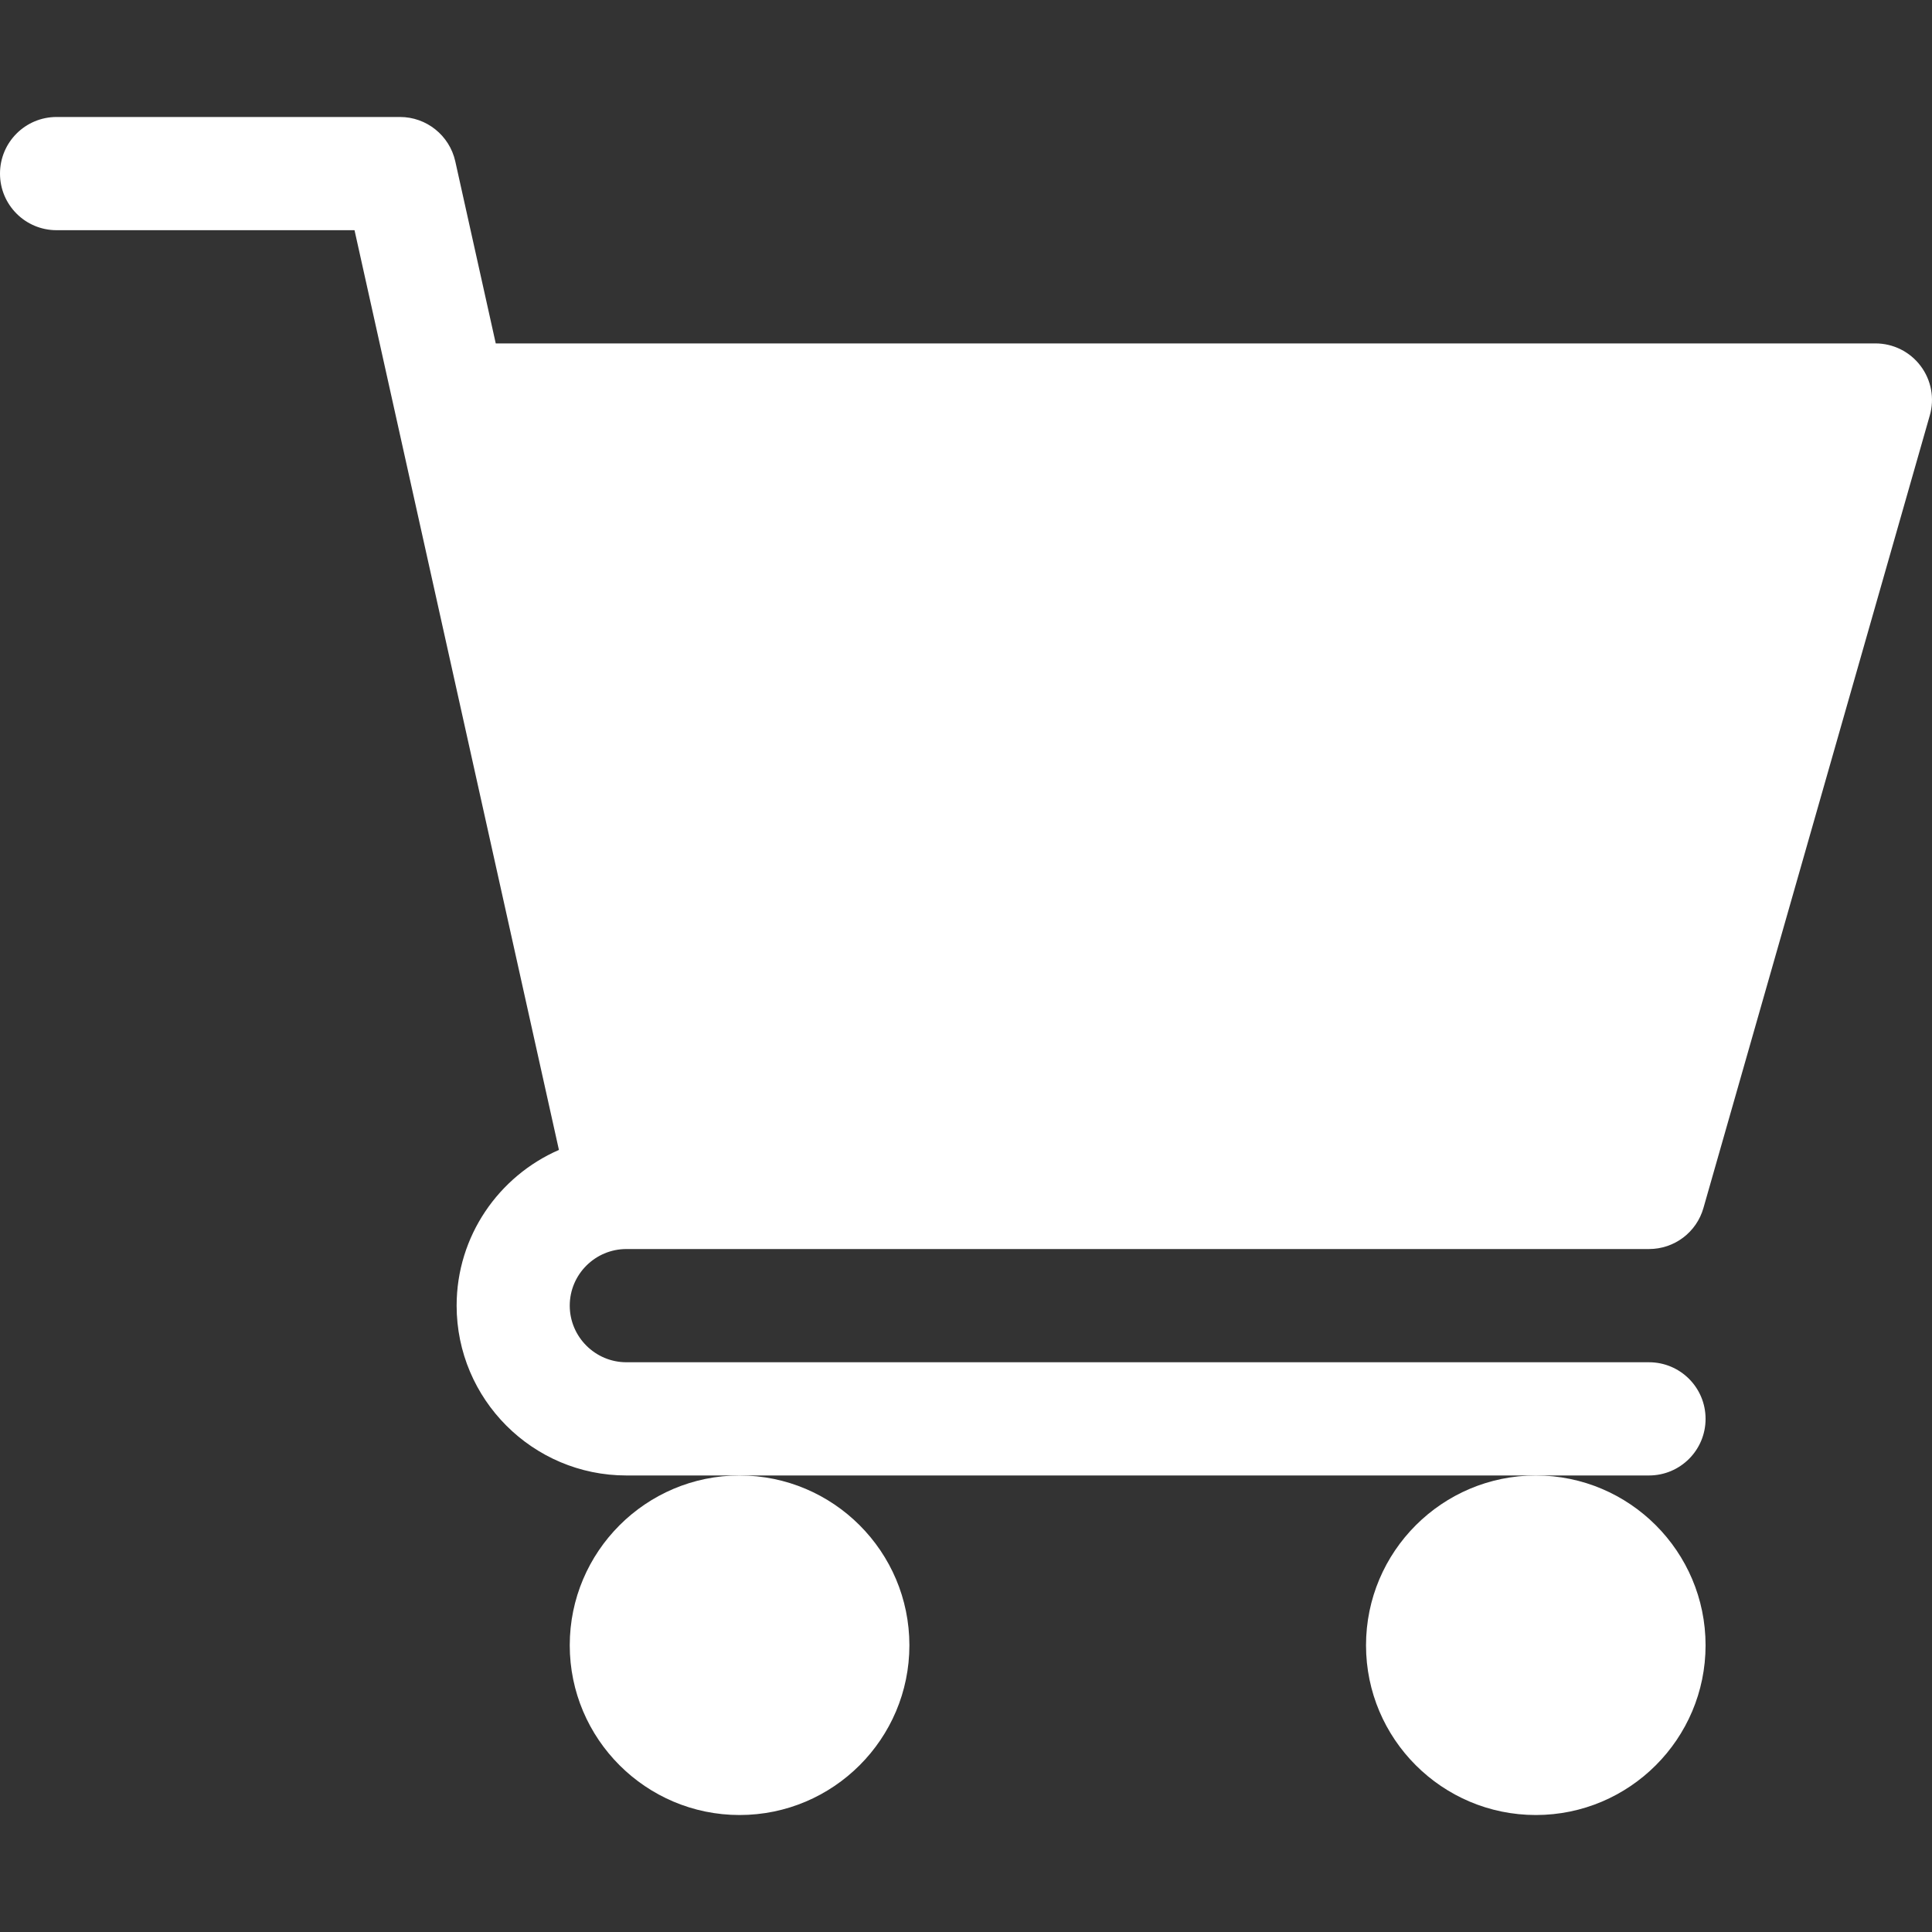 <svg width="20" height="20" viewBox="0 0 20 20" fill="none" xmlns="http://www.w3.org/2000/svg">
<rect x="0" y="0" width="20" height="20" fill="#333333" stroke="none"/>
<g clip-path="url(#clip0_239_1765)">
<path d="M6.484 12.93H17.07C17.333 12.93 17.562 12.757 17.634 12.505L19.977 4.301C20.028 4.125 19.993 3.935 19.882 3.788C19.771 3.641 19.599 3.555 19.414 3.555H5.132L4.713 1.67C4.653 1.402 4.415 1.211 4.141 1.211H0.586C0.262 1.211 0 1.473 0 1.797C0 2.121 0.262 2.383 0.586 2.383H3.67L5.786 11.904C5.164 12.175 4.727 12.795 4.727 13.516C4.727 14.485 5.515 15.274 6.484 15.274H17.07C17.394 15.274 17.656 15.012 17.656 14.688C17.656 14.364 17.394 14.102 17.07 14.102H6.484C6.162 14.102 5.898 13.839 5.898 13.516C5.898 13.192 6.162 12.93 6.484 12.93Z" fill="white"/>
<path d="M5.898 17.032C5.898 18.001 6.687 18.789 7.656 18.789C8.626 18.789 9.414 18.001 9.414 17.032C9.414 16.062 8.626 15.274 7.656 15.274C6.687 15.274 5.898 16.062 5.898 17.032Z" fill="white"/>
<path d="M14.141 17.032C14.141 18.001 14.929 18.789 15.899 18.789C16.868 18.789 17.656 18.001 17.656 17.032C17.656 16.062 16.868 15.274 15.899 15.274C14.929 15.274 14.141 16.062 14.141 17.032Z" fill="white"/>
</g>
<defs>
<clipPath id="clip0_239_1765">
<rect width="20" height="20" fill="white"/>
</clipPath>
</defs>
</svg>
